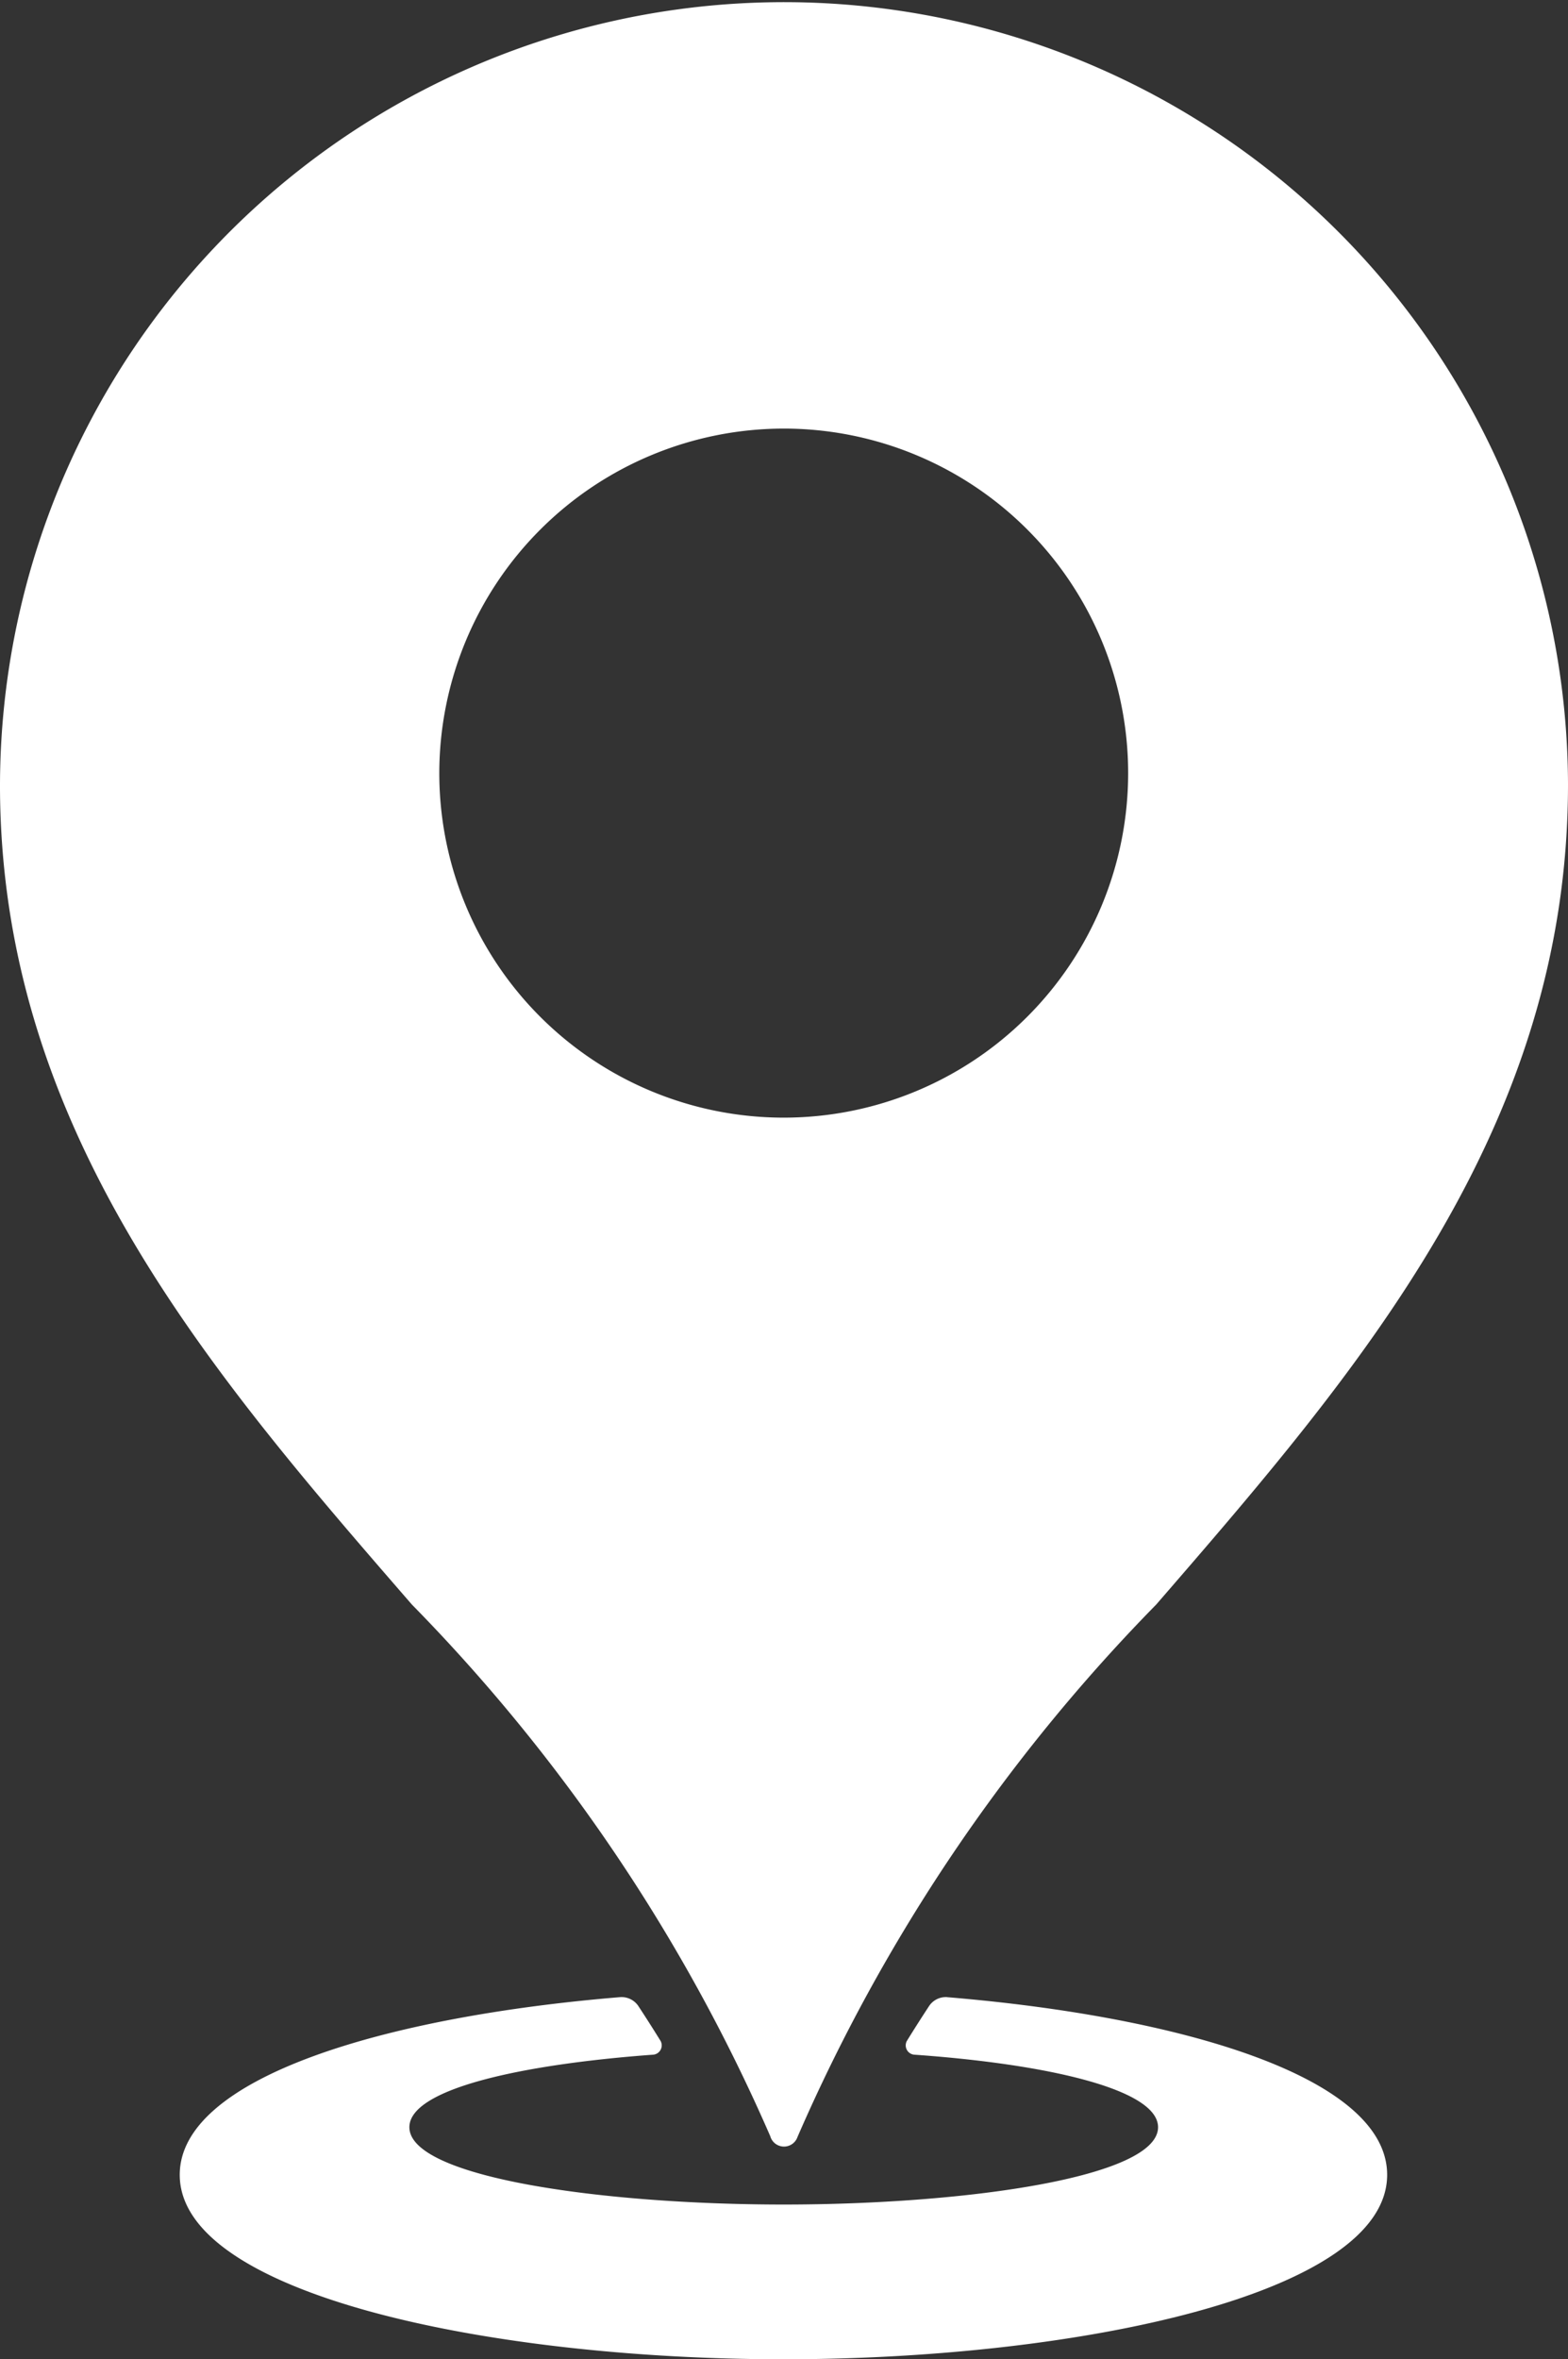 <svg id="グループ_286" data-name="グループ 286" xmlns="http://www.w3.org/2000/svg" xmlns:xlink="http://www.w3.org/1999/xlink" width="16.776" height="25.234" viewBox="0 0 16.776 25.234">
  <rect x="0" y="0" width="16.776" height="25.234" fill="#333333" stroke="none"/>
  <defs>
    <clipPath id="clip-path">
      <rect id="長方形_225" data-name="長方形 225" width="16.776" height="25.234" fill="#fff"/>
    </clipPath>
  </defs>
  <g id="グループ_285" data-name="グループ 285" clip-path="url(#clip-path)">
    <path id="パス_371" data-name="パス 371" d="M8.243,22.855a.153.153,0,0,0,.29,0,18.856,18.856,0,0,1,3.837-5.693c2.166-2.5,4.406-5.089,4.406-8.773A8.388,8.388,0,1,0,.007,8.753c.14,3.49,2.3,5.991,4.4,8.409a18.852,18.852,0,0,1,3.837,5.693M8.388,4.584A3.685,3.685,0,1,1,4.7,8.269,3.689,3.689,0,0,1,8.388,4.584" transform="translate(0 0)" fill="#fff"/>
    <path id="パス_372" data-name="パス 372" d="M48.91,450.738a.215.215,0,0,0-.2.1q-.12.183-.235.369a.1.1,0,0,0,.076.146c1.422.1,2.612.369,2.612.776,0,.537-2.064.827-4.005.827s-4.005-.29-4.005-.827c0-.408,1.19-.672,2.612-.776a.1.1,0,0,0,.076-.146q-.115-.186-.235-.369a.216.216,0,0,0-.2-.1c-2.507.207-4.71.858-4.71,1.9,0,1.282,3.328,1.973,6.459,1.973s6.459-.692,6.459-1.973c0-1.043-2.2-1.693-4.71-1.9" transform="translate(-38.773 -429.377)" fill="#fff"/>
  </g>
</svg>
